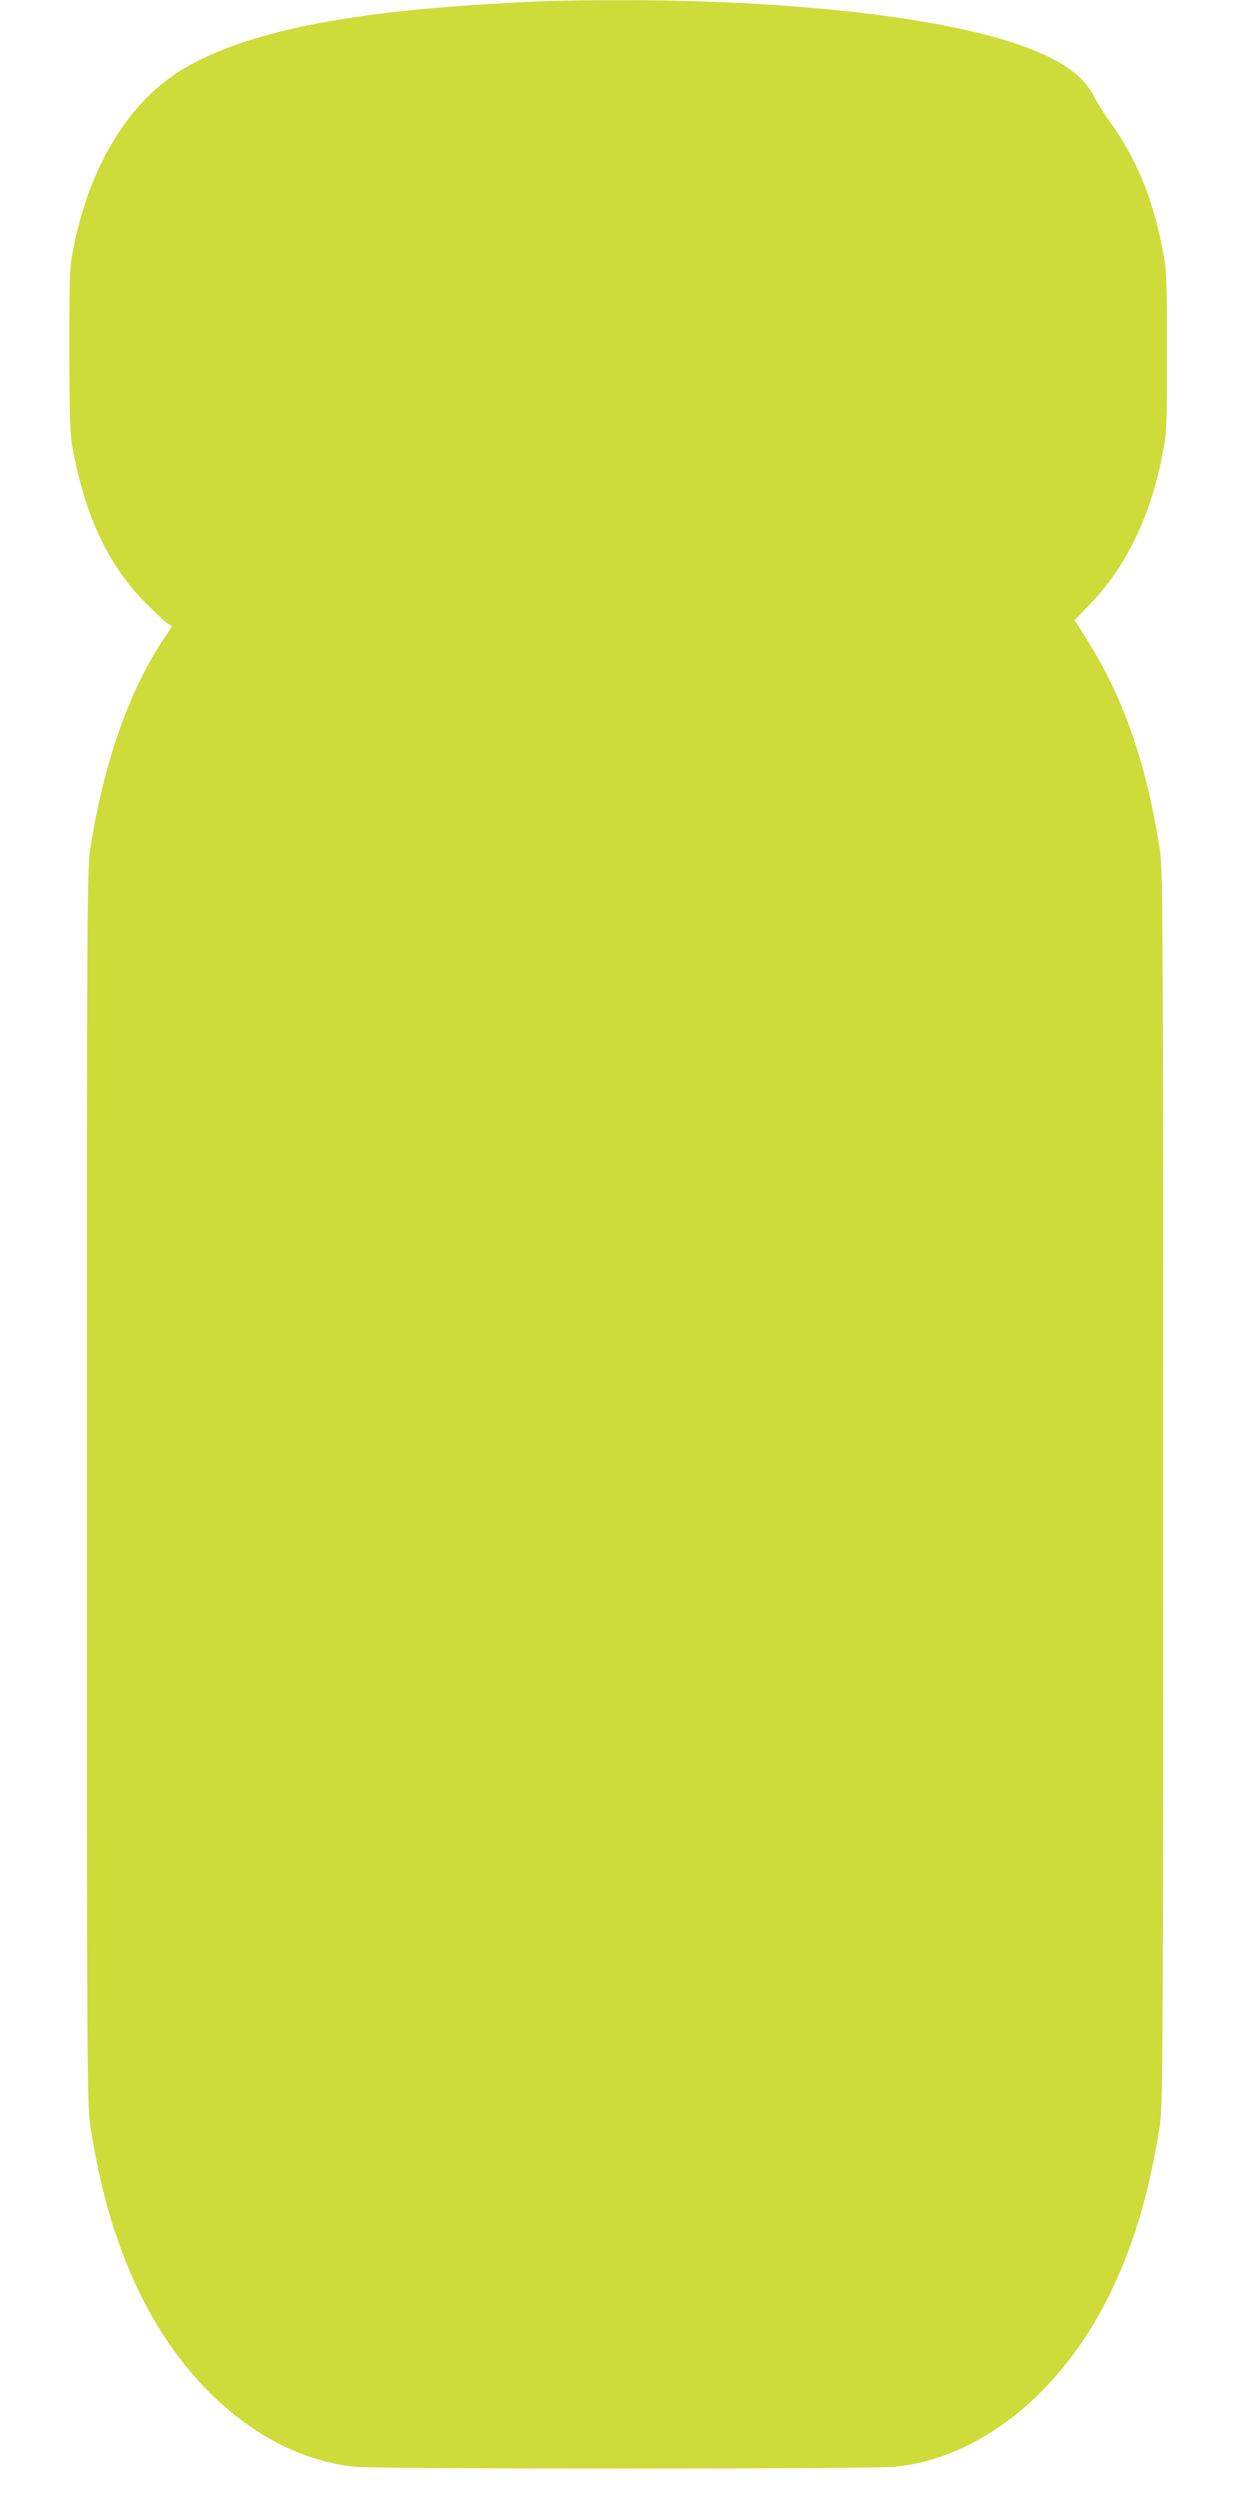 <?xml version="1.0" standalone="no"?>
<!DOCTYPE svg PUBLIC "-//W3C//DTD SVG 20010904//EN"
 "http://www.w3.org/TR/2001/REC-SVG-20010904/DTD/svg10.dtd">
<svg version="1.0" xmlns="http://www.w3.org/2000/svg"
 width="640pt" height="1280pt" viewBox="0 0 640 1280"
 preserveAspectRatio="xMidYMid meet">
<g transform="translate(0,1280) scale(0.1,-0.1)"
fill="#cddc39" stroke="none">
<path d="M2760 12793 c-52 -2 -198 -10 -325 -18 -724 -47 -1202 -152 -1497
-328 -275 -164 -475 -489 -560 -907 -22 -109 -23 -136 -23 -530 0 -306 4 -435
14 -490 65 -360 183 -613 380 -811 48 -47 96 -93 109 -101 l23 -15 -46 -69
c-176 -267 -303 -629 -372 -1064 -17 -110 -18 -264 -18 -3275 0 -2998 1 -3166
18 -3275 55 -347 137 -620 264 -874 249 -497 662 -824 1093 -866 124 -12 2636
-12 2760 0 431 42 844 369 1093 866 127 254 209 527 264 874 17 109 18 277 18
3275 0 3011 -1 3165 -18 3275 -70 440 -186 770 -375 1070 l-60 95 82 85 c183
190 308 450 368 765 22 113 23 144 23 525 0 377 -2 413 -22 520 -52 268 -136
472 -273 660 -26 36 -62 93 -80 128 -41 77 -103 134 -208 189 -404 215 -1443
331 -2632 296z"/>
</g>
</svg>
